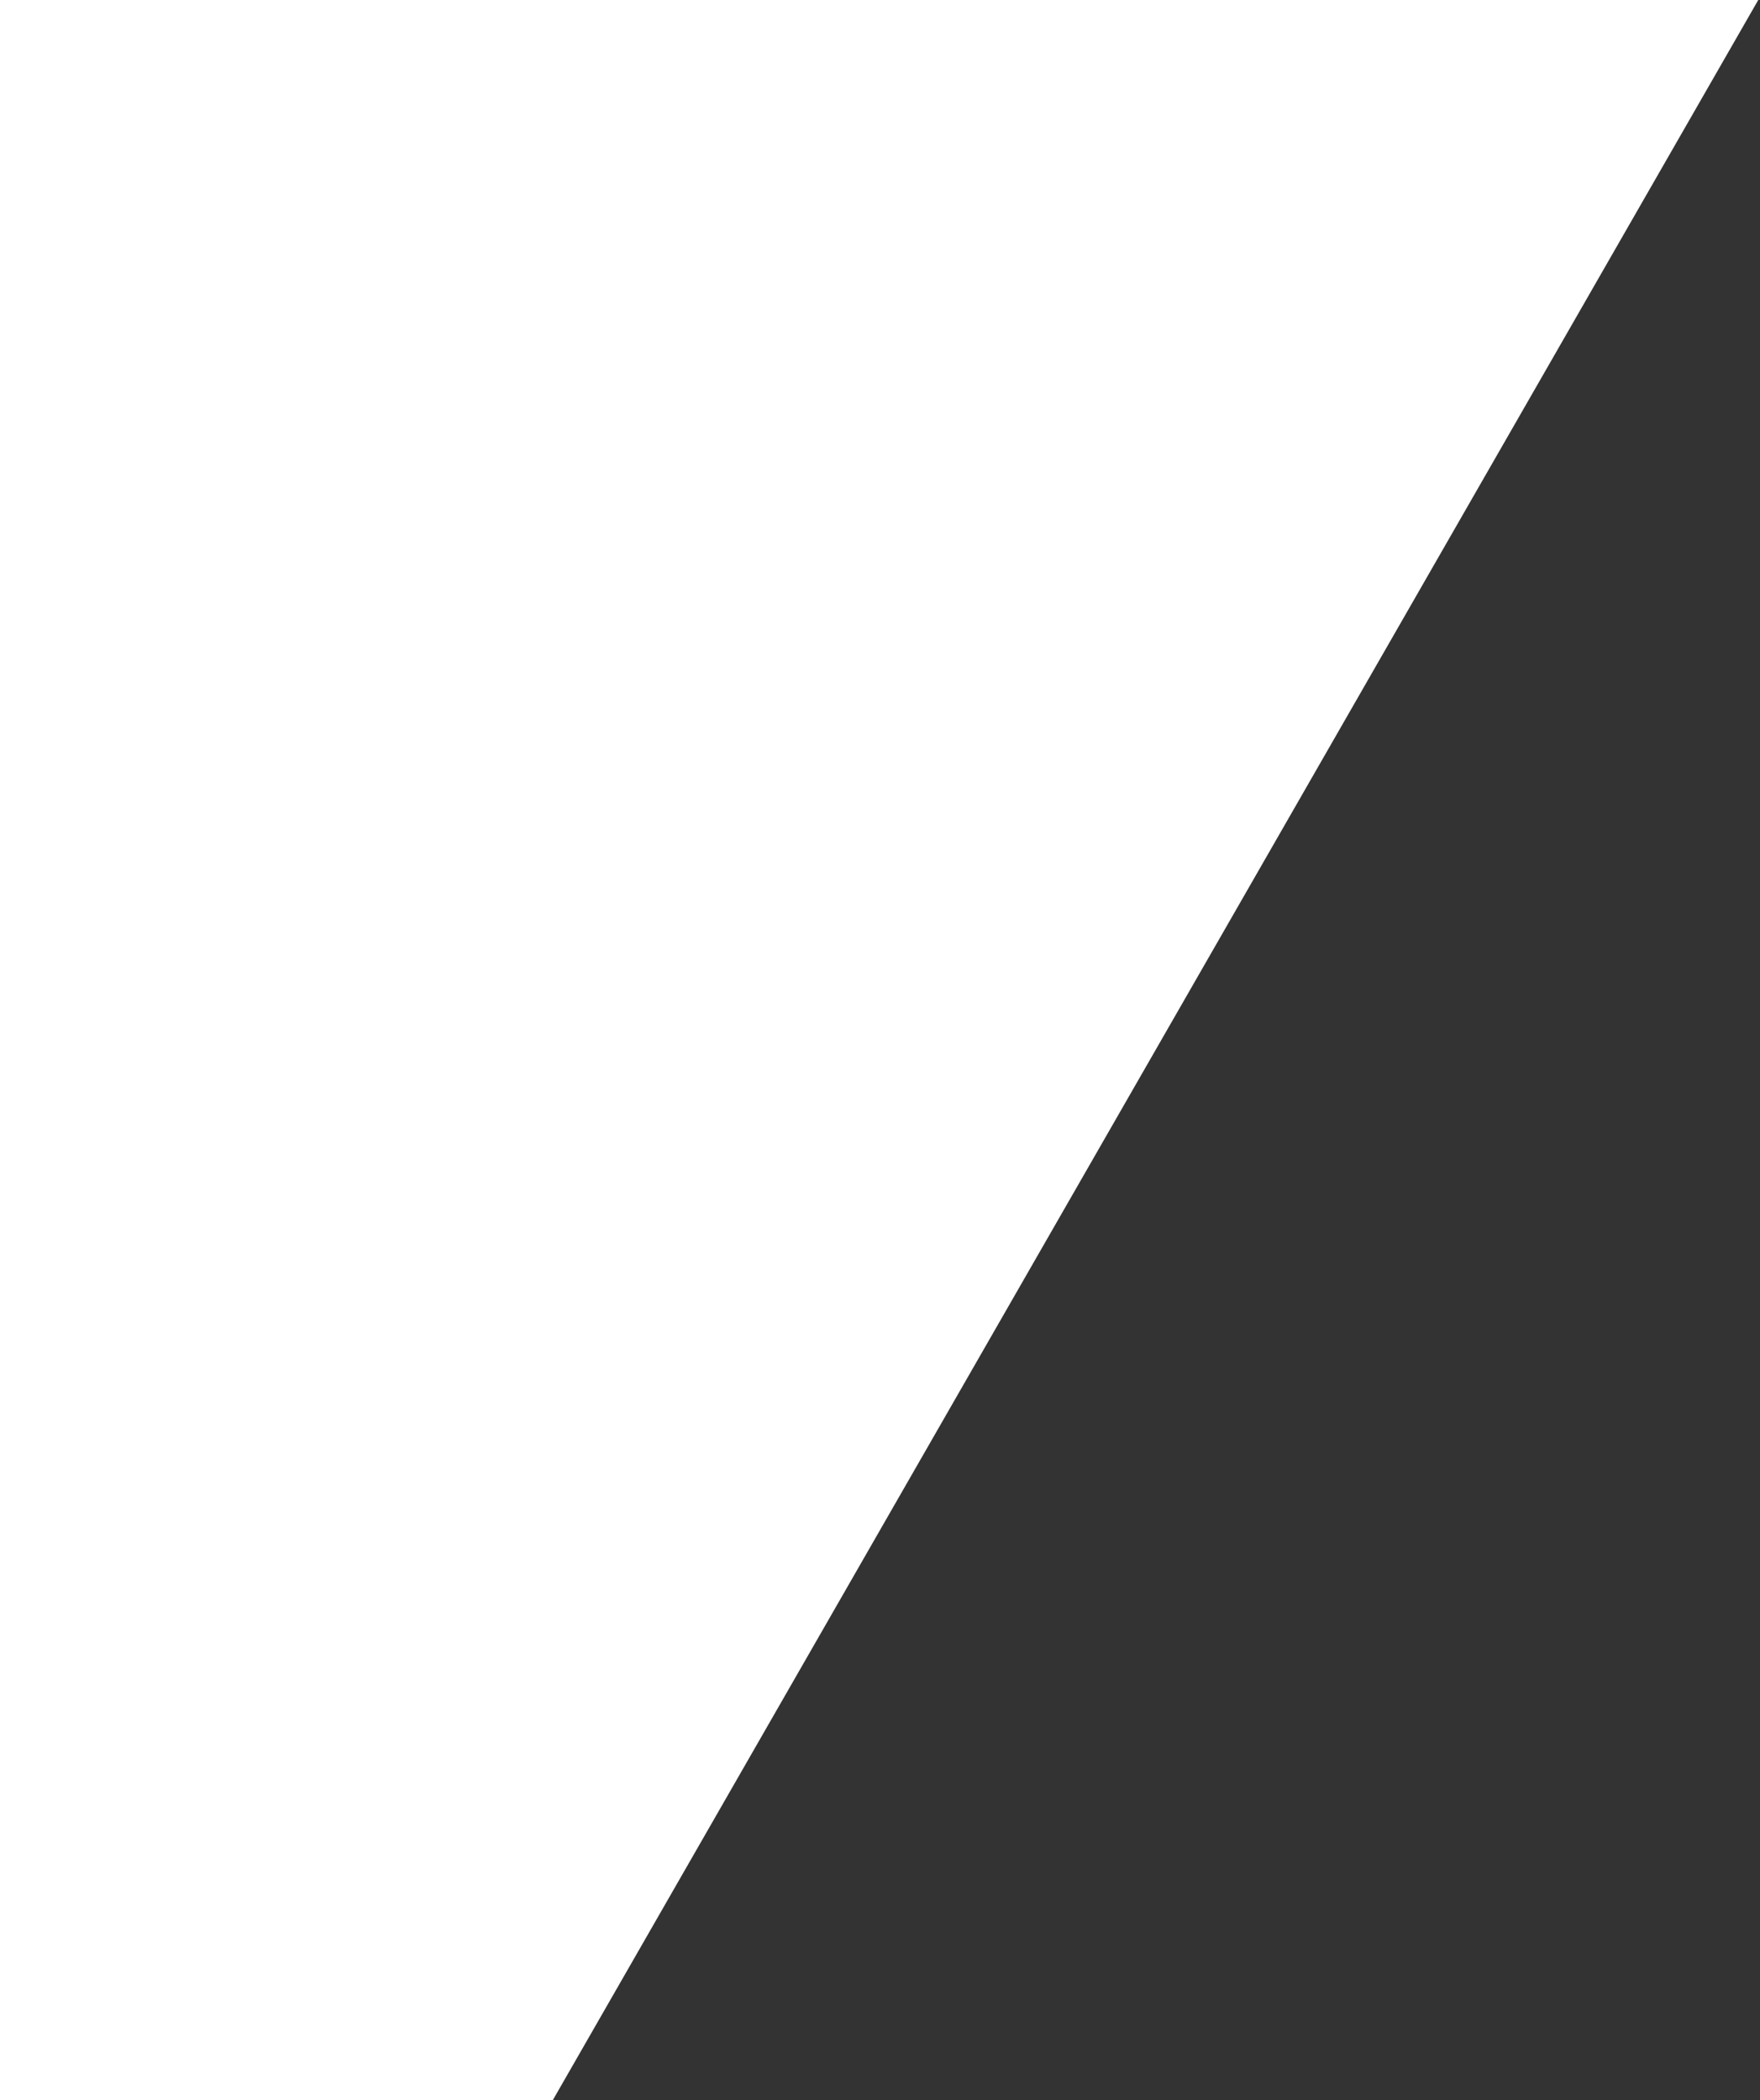 <svg width="503" height="600" viewBox="0 0 503 600" fill="none" xmlns="http://www.w3.org/2000/svg">
<rect x="0" y="0" width="503" height="600" fill="#333333" stroke="none"/>
<path d="M0 0H502.5L158 600H0V0Z" fill="white"/>
</svg>
